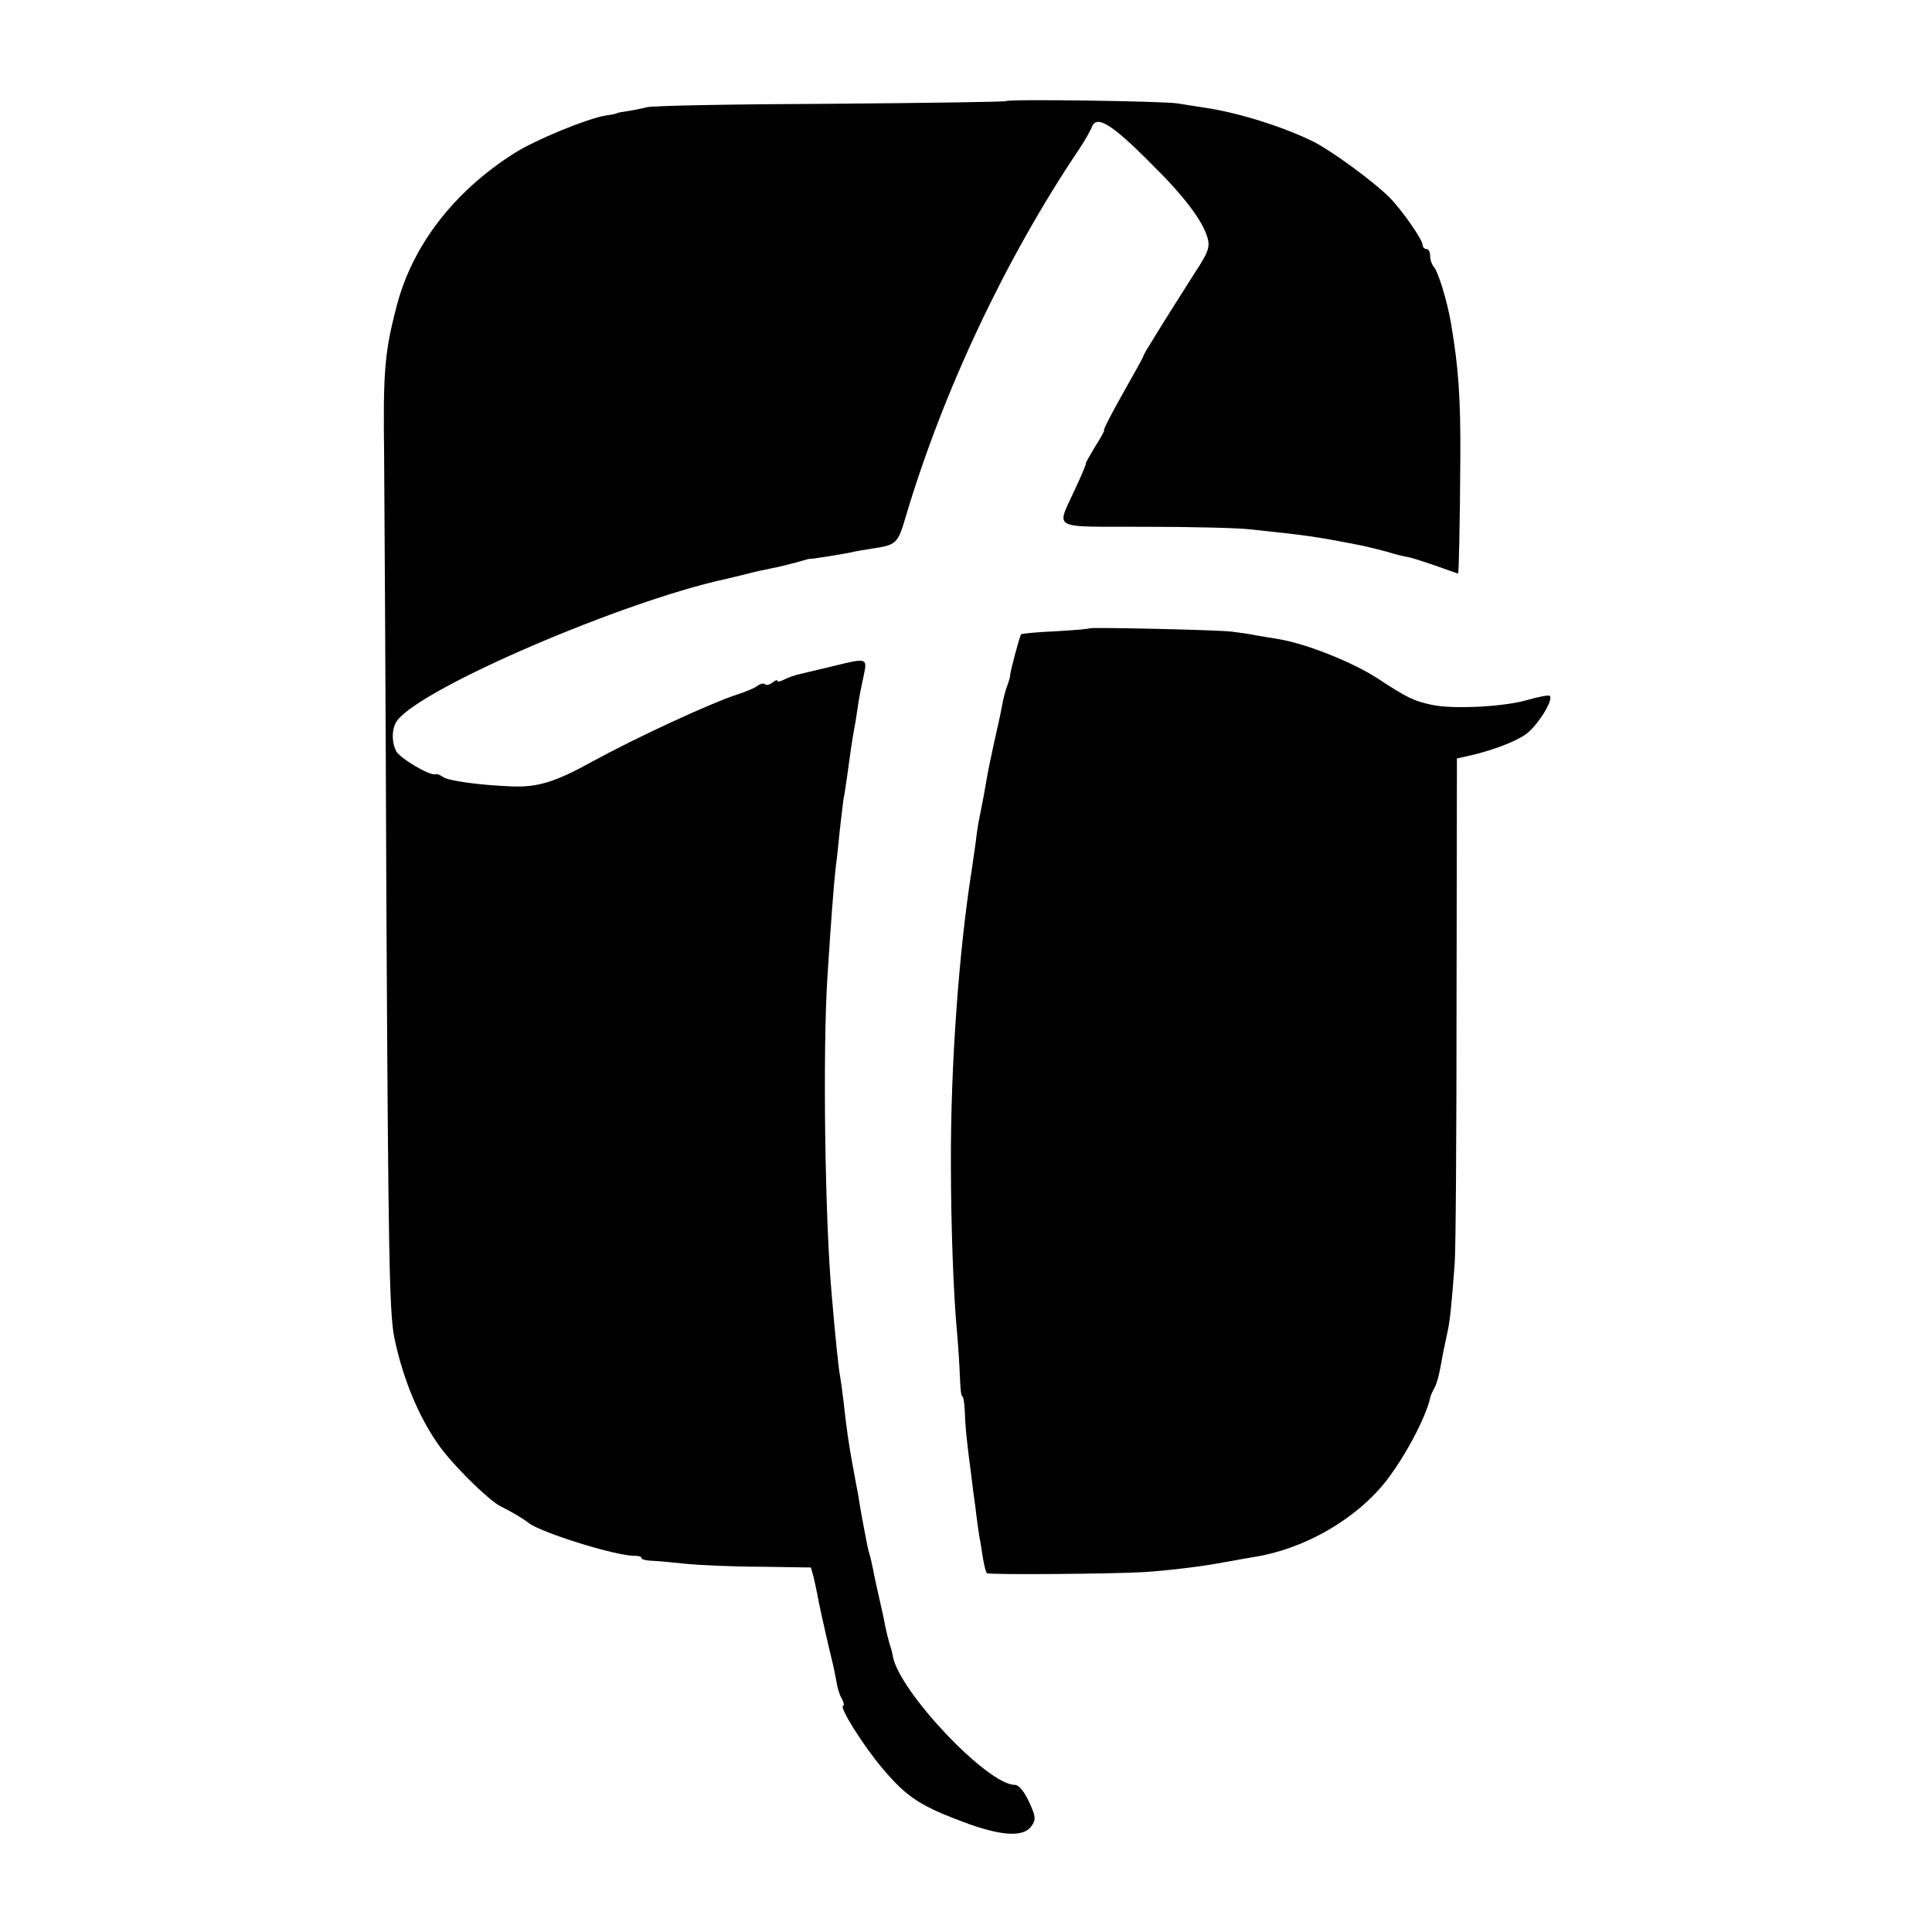 <?xml version="1.0" standalone="no"?>
<!DOCTYPE svg PUBLIC "-//W3C//DTD SVG 20010904//EN"
 "http://www.w3.org/TR/2001/REC-SVG-20010904/DTD/svg10.dtd">
<svg version="1.0" xmlns="http://www.w3.org/2000/svg"
 width="512pt" height="512pt" viewBox="0 0 512 512"
 preserveAspectRatio="xMidYMid meet">
<g transform="translate(0,512) scale(0.1,-0.1)"
fill="#000000" stroke="none">
<path d="M2666 4852 c-3 -2 -211 -5 -463 -7 -252 -1 -471 -5 -488 -9 -16 -4
-41 -9 -55 -11 -14 -2 -25 -4 -25 -5 0 -1 -13 -4 -29 -6 -50 -8 -188 -65 -243
-100 -161 -102 -271 -246 -312 -406 -32 -122 -36 -174 -33 -398 1 -118 4 -654
6 -1190 5 -937 8 -1079 21 -1145 24 -117 73 -230 133 -305 44 -54 120 -127
147 -141 30 -15 61 -33 76 -45 33 -26 236 -89 282 -87 9 0 17 -2 17 -6 0 -3
10 -6 23 -7 12 0 54 -4 92 -8 39 -4 129 -8 202 -8 l132 -2 7 -25 c3 -14 8 -35
10 -46 3 -22 32 -148 40 -180 3 -11 7 -33 10 -48 2 -15 8 -37 14 -47 6 -11 8
-20 5 -20 -14 0 50 -103 105 -168 65 -77 102 -100 228 -146 90 -32 145 -34
165 -6 13 18 12 26 -6 65 -13 28 -27 45 -38 45 -72 0 -306 247 -323 341 -1 8
-5 23 -9 34 -3 11 -8 31 -11 45 -2 14 -10 48 -16 75 -6 28 -14 61 -16 75 -3
14 -7 33 -10 42 -3 9 -6 25 -8 35 -2 10 -7 36 -11 58 -4 22 -9 51 -11 65 -3
14 -9 48 -14 75 -10 53 -17 101 -25 175 -3 25 -7 54 -9 65 -4 20 -13 109 -22
215 -18 203 -24 648 -11 845 9 140 16 233 21 280 3 22 8 67 11 100 4 33 8 71
10 85 3 14 7 42 10 63 8 60 14 100 19 127 3 14 7 42 10 62 3 21 10 56 15 78
10 47 9 47 -84 24 -33 -8 -71 -17 -84 -20 -13 -3 -32 -9 -43 -15 -10 -5 -18
-7 -18 -3 0 3 -6 1 -13 -5 -8 -6 -17 -8 -20 -4 -4 3 -12 1 -19 -4 -7 -6 -31
-16 -53 -23 -71 -23 -268 -114 -385 -178 -99 -55 -146 -69 -215 -66 -82 3
-169 15 -181 25 -7 5 -16 9 -20 7 -16 -4 -93 42 -104 61 -13 26 -12 62 3 82
66 87 599 316 872 375 6 1 28 7 50 12 22 6 54 13 70 16 17 3 45 10 63 15 18 5
35 10 37 10 6 -1 79 11 110 17 11 3 36 7 55 10 66 10 69 12 91 87 99 332 264
682 459 972 15 22 29 48 33 57 12 35 52 11 160 -98 86 -85 134 -149 147 -194
7 -25 2 -39 -33 -92 -22 -35 -50 -79 -62 -98 -12 -19 -34 -54 -48 -77 -15 -24
-27 -44 -27 -47 0 -2 -25 -47 -55 -100 -30 -53 -52 -96 -49 -96 2 0 -8 -19
-23 -42 -14 -24 -26 -44 -25 -45 1 -2 -11 -31 -27 -65 -52 -115 -73 -103 182
-104 122 0 249 -3 282 -7 149 -16 168 -18 295 -43 14 -3 43 -10 65 -16 22 -7
47 -13 55 -14 8 -1 42 -12 74 -23 33 -12 60 -21 60 -21 2 0 5 126 6 305 1 162
-5 243 -25 360 -11 62 -34 136 -46 149 -5 6 -9 18 -9 28 0 10 -4 18 -10 18 -5
0 -10 5 -10 11 0 14 -55 93 -88 126 -43 43 -150 121 -200 147 -81 40 -201 78
-292 91 -25 4 -56 9 -70 11 -36 6 -449 12 -454 6z"/>
<path d="M2888 3455 c-2 -2 -42 -5 -91 -8 -48 -2 -89 -6 -91 -8 -4 -5 -30
-103 -29 -109 0 -3 -3 -15 -8 -28 -5 -13 -11 -37 -14 -55 -3 -18 -13 -61 -21
-97 -8 -36 -17 -80 -20 -99 -6 -36 -11 -61 -19 -101 -3 -14 -7 -41 -9 -60 -3
-19 -7 -51 -10 -70 -35 -220 -57 -524 -56 -785 0 -161 7 -350 16 -443 4 -43 7
-98 8 -124 1 -27 3 -48 6 -48 3 0 6 -19 7 -43 1 -40 7 -93 17 -167 2 -19 7
-57 11 -85 3 -27 8 -61 10 -75 3 -14 7 -41 10 -60 3 -19 8 -36 10 -39 5 -5
344 -2 420 3 71 5 152 15 210 26 28 5 66 12 85 15 130 22 265 100 344 201 50
65 104 166 116 219 1 6 6 17 11 26 8 15 13 35 24 97 3 15 8 38 11 52 6 26 11
72 19 180 3 36 5 352 5 702 l1 638 27 6 c60 13 123 36 154 57 31 21 76 92 65
103 -3 3 -31 -3 -63 -12 -60 -17 -194 -24 -249 -12 -47 10 -65 18 -144 70 -66
43 -189 92 -261 104 -14 2 -41 7 -60 10 -19 4 -48 8 -65 10 -39 5 -373 12
-377 9z"/>
</g>
</svg>
